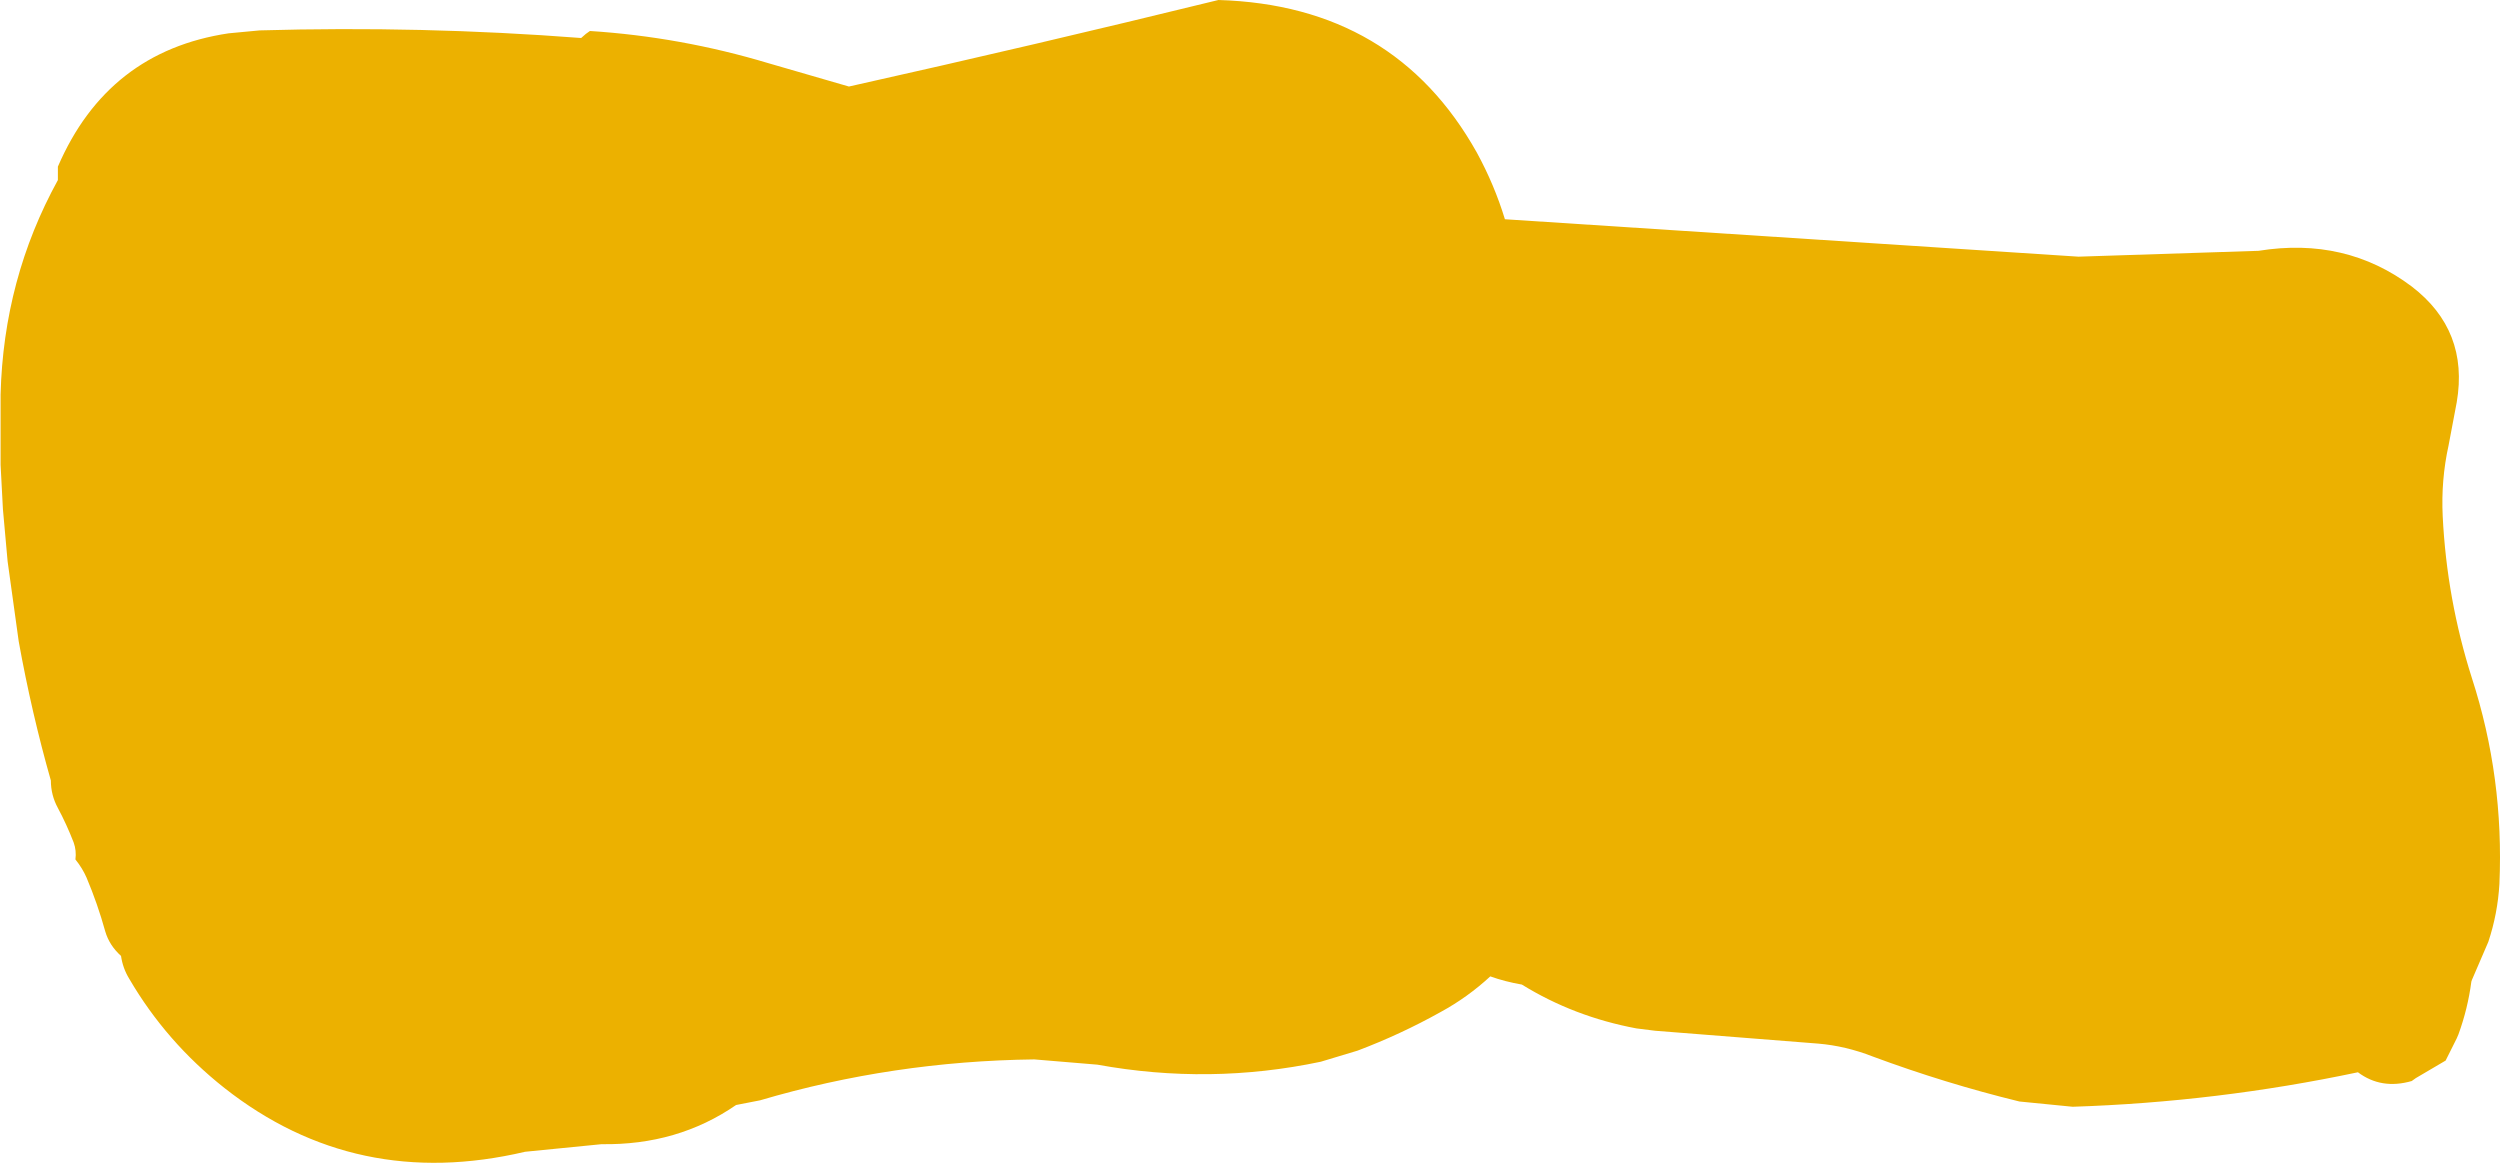 <?xml version="1.0" encoding="UTF-8" standalone="no"?>
<svg xmlns:xlink="http://www.w3.org/1999/xlink" height="99.45px" width="213.8px" xmlns="http://www.w3.org/2000/svg">
  <g transform="matrix(1.0, 0.0, 0.0, 1.0, 106.9, 49.7)">
    <path d="M21.8 -30.95 L70.85 -27.75 86.25 -28.25 Q93.7 -29.45 99.35 -25.2 104.25 -21.45 103.2 -15.3 L102.5 -11.6 Q101.85 -8.65 102.0 -5.55 102.35 1.55 104.5 8.3 107.25 16.8 106.85 25.9 106.7 28.45 105.9 30.85 L104.5 34.1 104.45 34.25 Q104.15 36.55 103.35 38.75 L103.2 39.1 102.25 41.0 99.7 42.5 99.35 42.75 Q96.75 43.5 94.75 42.0 82.7 44.55 70.35 44.95 L65.8 44.5 Q59.45 42.95 53.25 40.65 50.95 39.75 48.6 39.55 L34.65 38.45 33.05 38.25 Q27.7 37.25 23.25 34.5 21.8 34.25 20.55 33.8 18.6 35.6 16.3 36.85 12.9 38.75 9.2 40.15 L6.05 41.1 Q-3.45 43.1 -13.05 41.35 L-18.45 40.9 Q-30.55 41.05 -41.9 44.4 L-43.95 44.8 Q-48.95 48.25 -55.45 48.15 L-62.0 48.8 Q-76.45 52.2 -87.7 43.35 -92.7 39.4 -95.85 34.0 -96.4 33.1 -96.55 32.05 -97.55 31.15 -97.9 29.95 -98.55 27.6 -99.5 25.35 -99.85 24.55 -100.45 23.8 -100.35 23.05 -100.6 22.35 -101.2 20.8 -101.95 19.4 -102.55 18.3 -102.55 17.05 -104.2 11.25 -105.3 5.15 L-106.25 -1.7 -106.65 -6.15 -106.85 -9.95 -106.85 -15.95 Q-106.6 -25.85 -101.95 -34.3 L-101.95 -34.7 -101.95 -35.05 -101.95 -35.45 Q-97.7 -45.3 -87.35 -46.85 L-84.7 -47.1 Q-70.85 -47.5 -57.2 -46.45 L-56.8 -46.8 -56.45 -47.05 Q-48.7 -46.55 -41.2 -44.3 L-34.3 -42.3 Q-18.4 -45.85 -2.7 -49.7 12.35 -49.25 19.4 -36.65 20.9 -33.9 21.8 -30.95" fill="#ecb100" fill-rule="evenodd" stroke="none"/>
  </g>
</svg>

